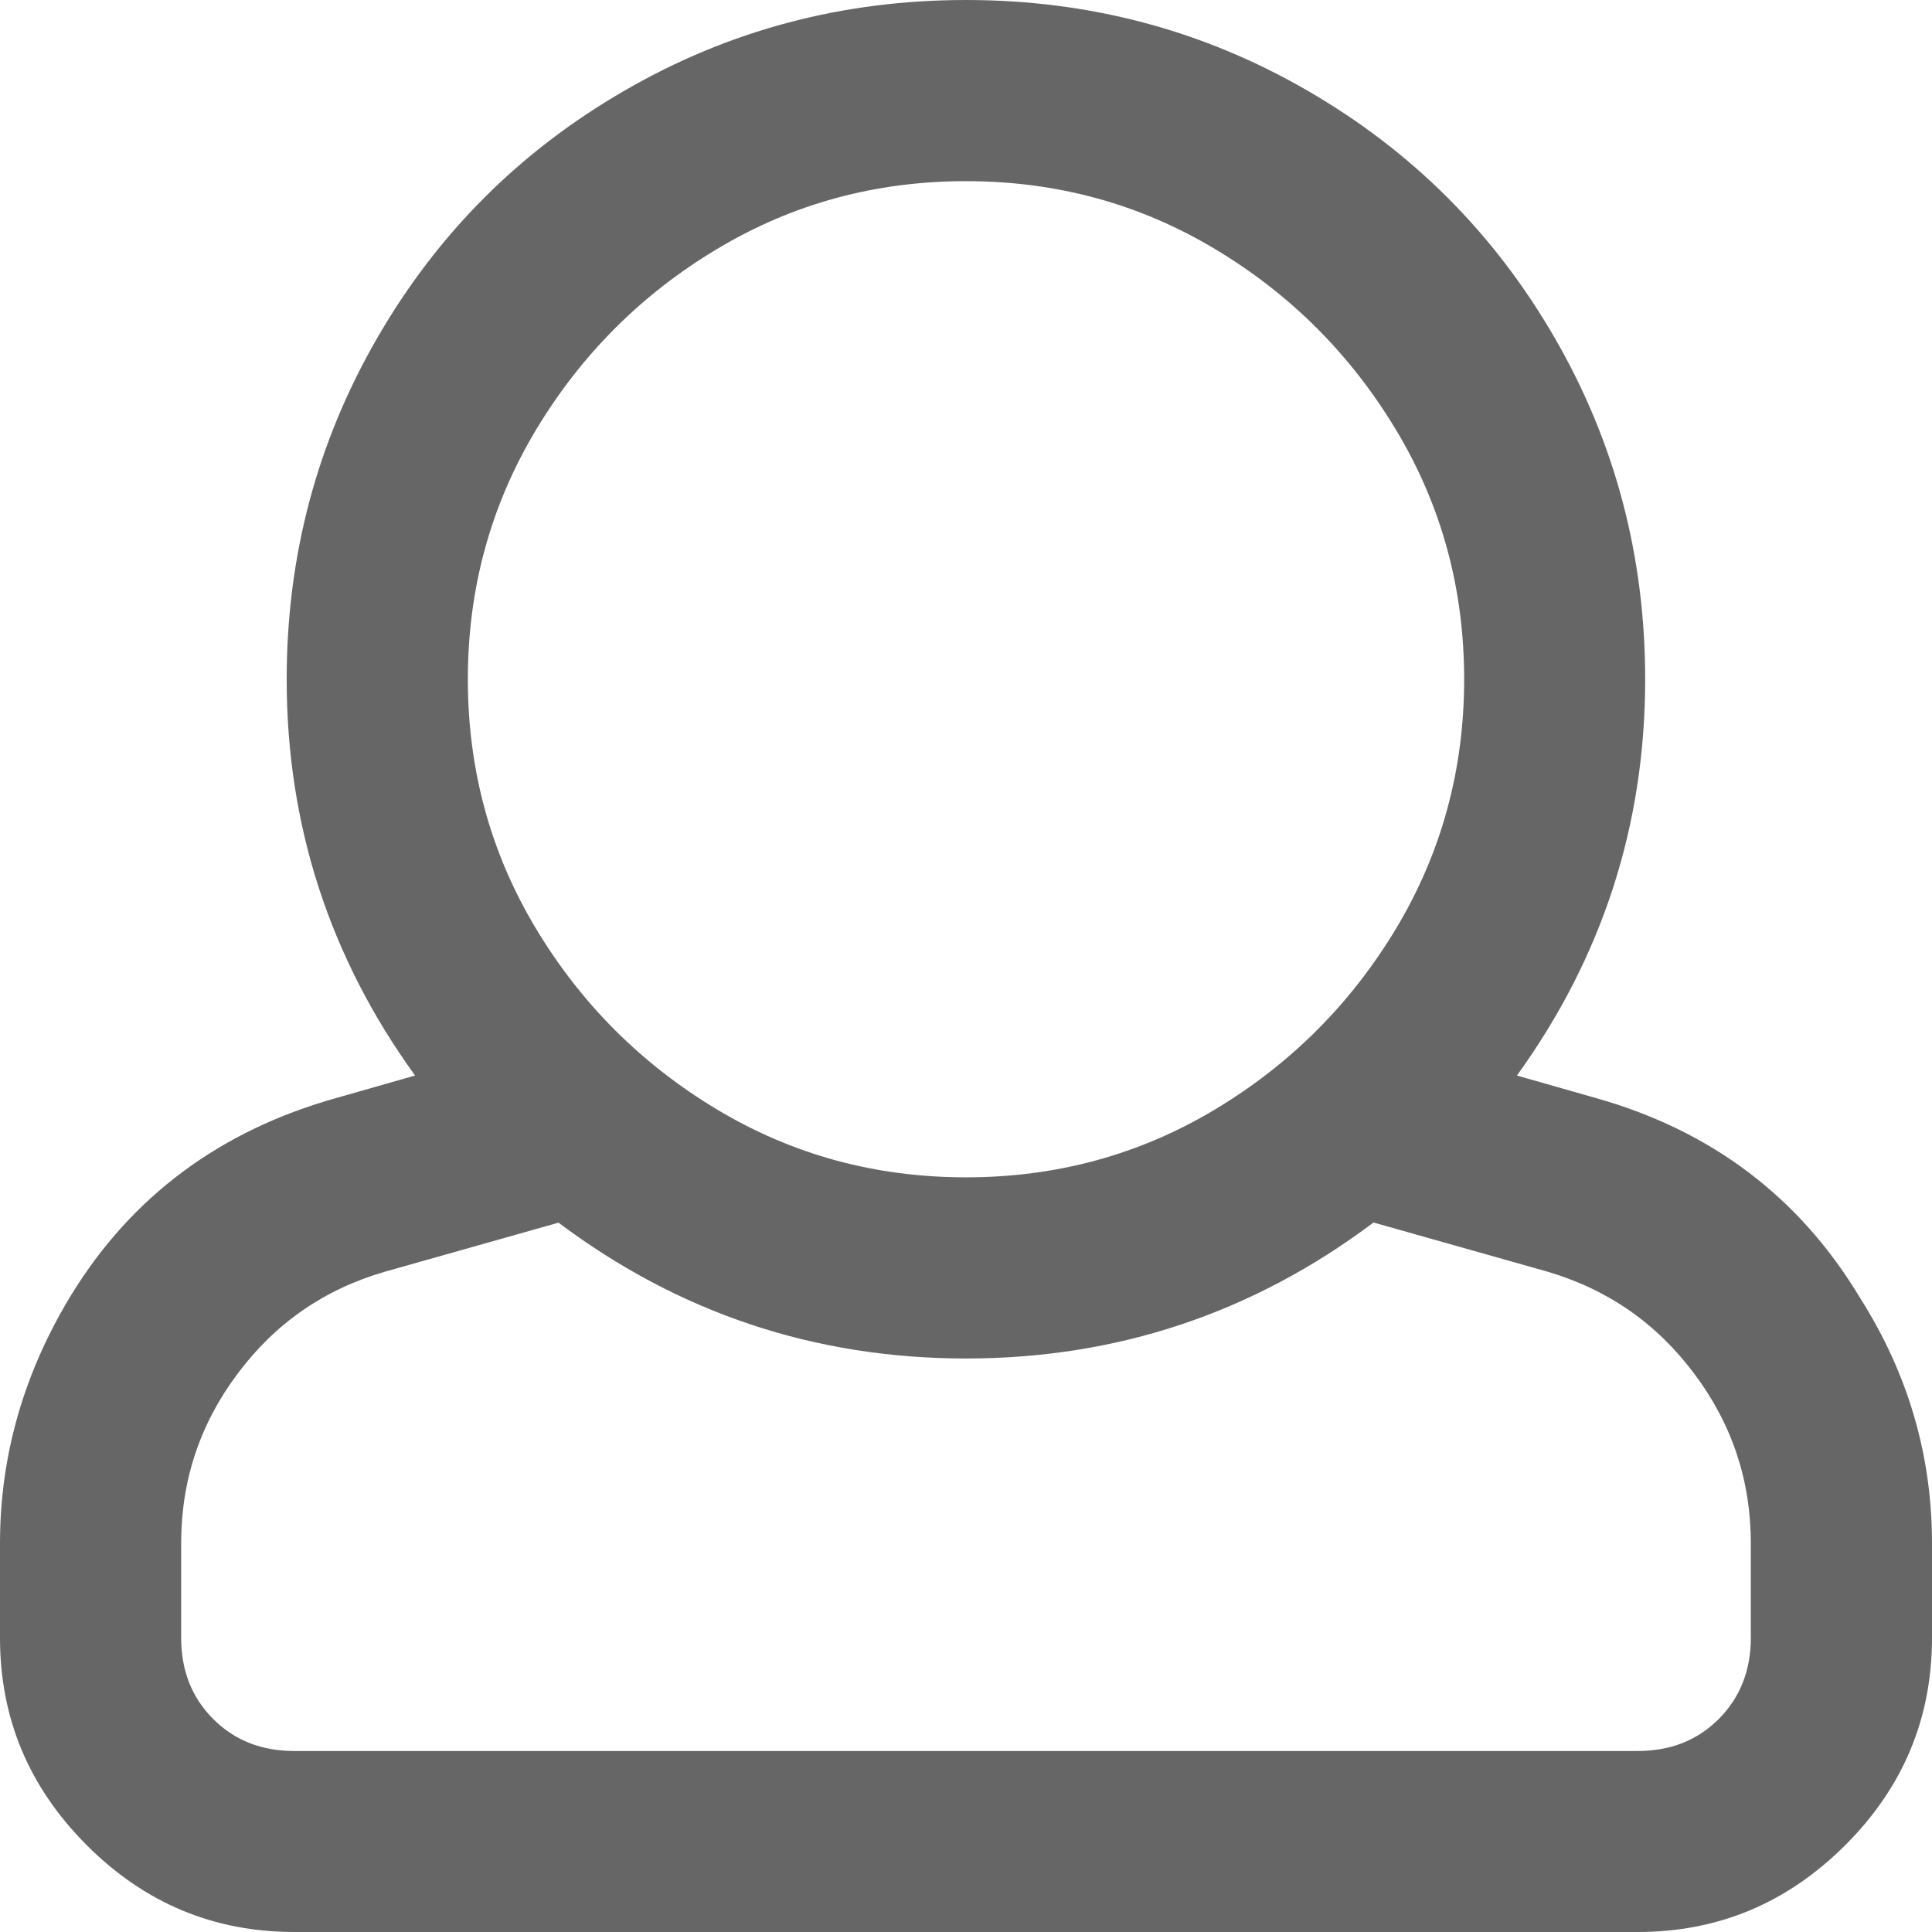 <?xml version="1.0" encoding="iso-8859-1"?>
<!-- Generator: Adobe Illustrator 16.0.3, SVG Export Plug-In . SVG Version: 6.00 Build 0)  -->
<!DOCTYPE svg PUBLIC "-//W3C//DTD SVG 1.1//EN" "http://www.w3.org/Graphics/SVG/1.1/DTD/svg11.dtd">
<svg version="1.1" id="Layer_1" xmlns="http://www.w3.org/2000/svg" xmlns:xlink="http://www.w3.org/1999/xlink" x="0px" y="0px"
	 width="13px" height="13px" viewBox="0 0 13 13" style="enable-background:new 0 0 13 13;" xml:space="preserve">
<g>
	<defs>
		<rect id="SVGID_1_" width="13" height="13"/>
	</defs>
	<clipPath id="SVGID_2_">
		<use xlink:href="#SVGID_1_"  style="overflow:visible;"/>
	</clipPath>
	<path style="clip-path:url(#SVGID_2_);fill:#666666;" d="M11.781,11.02v-0.635c0-0.423-0.127-0.804-0.381-1.142
		c-0.254-0.34-0.584-0.568-0.99-0.687l-1.168-0.33C8.43,8.836,7.516,9.141,6.5,9.141S4.57,8.836,3.758,8.227L2.59,8.557
		C2.183,8.675,1.853,8.903,1.599,9.243c-0.254,0.338-0.38,0.719-0.38,1.142v0.635c0,0.22,0.071,0.402,0.215,0.546
		c0.144,0.145,0.326,0.216,0.546,0.216h9.04c0.22,0,0.401-0.071,0.546-0.216C11.709,11.422,11.781,11.239,11.781,11.02 M6.5,1.219
		c-0.61,0-1.168,0.152-1.676,0.457C4.316,1.98,3.91,2.387,3.605,2.895C3.301,3.403,3.148,3.961,3.148,4.571
		c0,0.609,0.153,1.168,0.457,1.675C3.91,6.754,4.316,7.16,4.824,7.465S5.89,7.922,6.5,7.922c0.609,0,1.168-0.152,1.676-0.457
		S9.09,6.754,9.395,6.246C9.699,5.739,9.852,5.18,9.852,4.571c0-0.61-0.152-1.168-0.457-1.676C9.09,2.387,8.684,1.98,8.176,1.676
		C7.668,1.371,7.109,1.219,6.5,1.219 M10.74,7.389c0.779,0.22,1.371,0.669,1.777,1.346C12.839,9.243,13,9.793,13,10.385v0.635
		c0,0.542-0.194,1.007-0.584,1.396S11.562,13,11.02,13H1.98c-0.541,0-1.007-0.194-1.396-0.584C0.194,12.026,0,11.562,0,11.02v-0.635
		c0-0.592,0.161-1.151,0.482-1.676c0.406-0.66,0.999-1.101,1.778-1.32l0.533-0.152C2.217,6.441,1.929,5.552,1.929,4.571
		c0-0.83,0.204-1.596,0.61-2.298C2.945,1.57,3.499,1.016,4.202,0.61C4.904,0.203,5.67,0,6.5,0c0.829,0,1.595,0.203,2.298,0.61
		c0.702,0.406,1.257,0.96,1.663,1.663c0.406,0.702,0.609,1.468,0.609,2.298c0,0.981-0.288,1.87-0.863,2.666L10.74,7.389z"/>
</g>
</svg>
